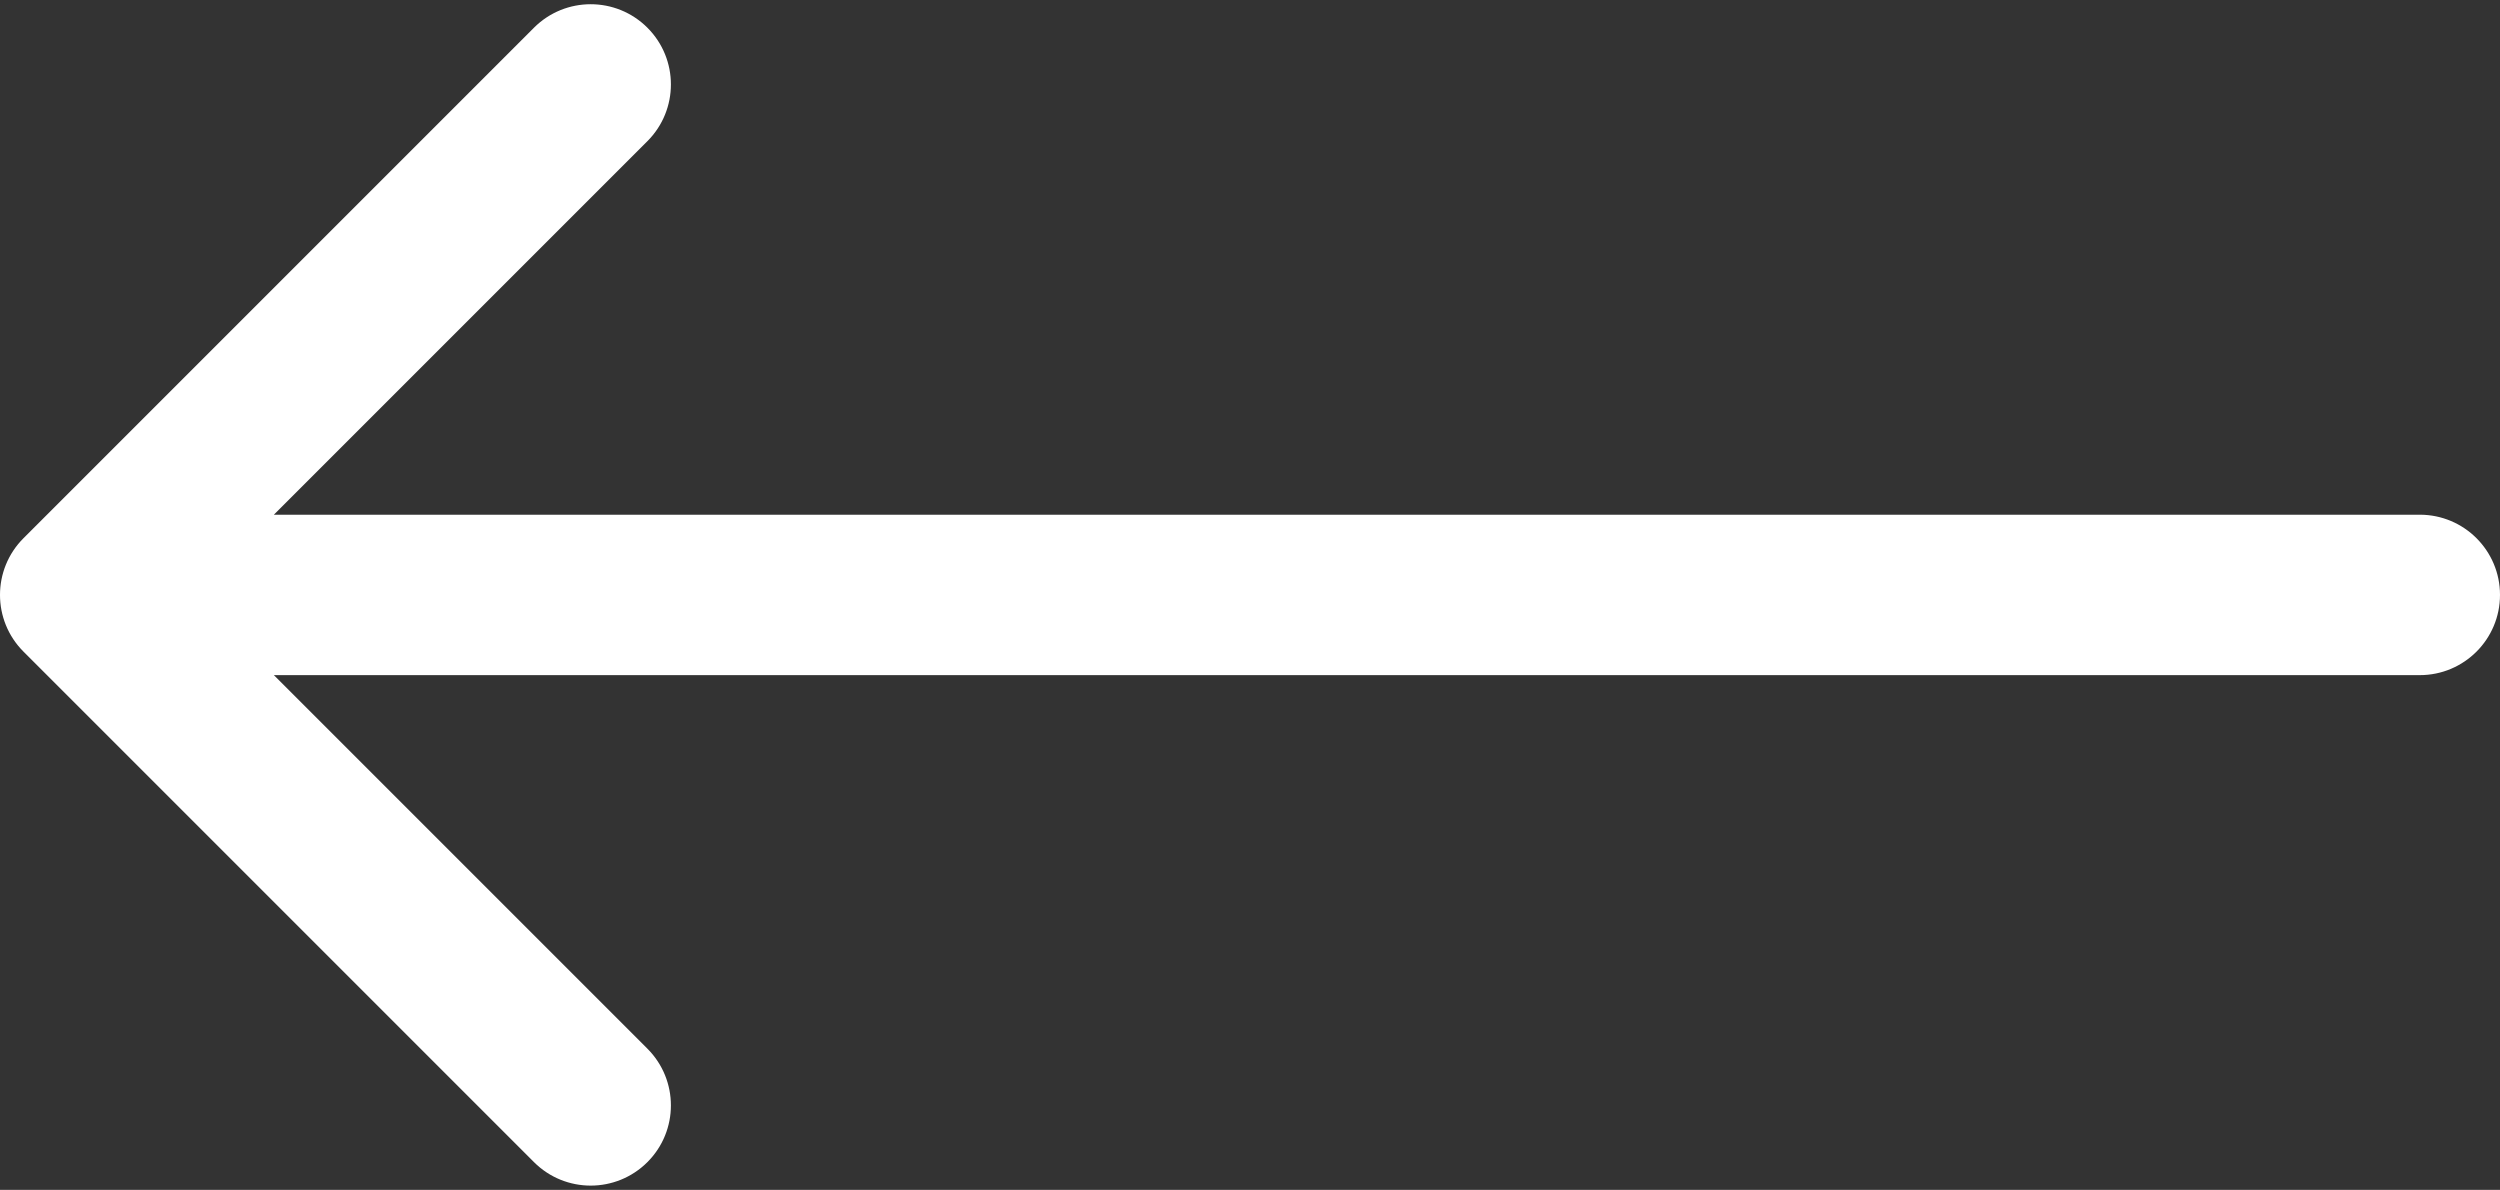 <?xml version="1.0" encoding="UTF-8"?> <svg xmlns="http://www.w3.org/2000/svg" width="374" height="178" viewBox="0 0 374 178" fill="none"><rect x="0" y="0" width="374" height="178" fill="#333333" stroke="none"/> <path d="M362 101C368.627 101 374 95.627 374 89C374 82.373 368.627 77 362 77V101ZM3.515 80.515C-1.172 85.201 -1.172 92.799 3.515 97.485L79.882 173.853C84.569 178.539 92.166 178.539 96.853 173.853C101.539 169.167 101.539 161.569 96.853 156.882L28.971 89L96.853 21.118C101.539 16.431 101.539 8.833 96.853 4.147C92.166 -0.539 84.569 -0.539 79.882 4.147L3.515 80.515ZM362 77L12 77V101L362 101V77Z" fill="white"></path> </svg> 